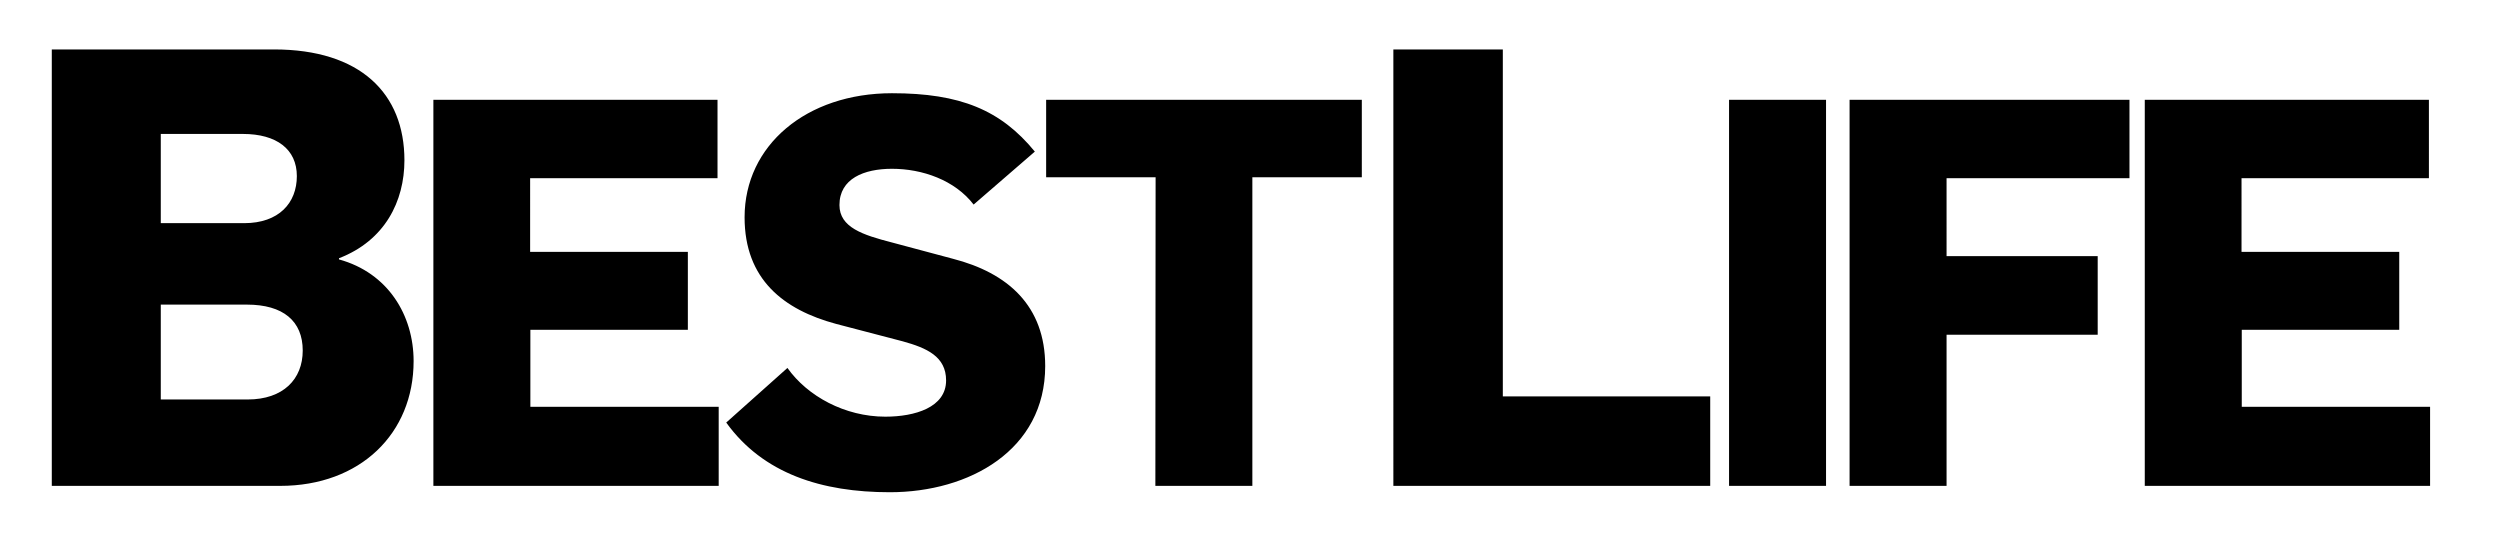 <?xml version="1.0" encoding="utf-8"?>
<!-- Generator: Adobe Illustrator 26.0.0, SVG Export Plug-In . SVG Version: 6.00 Build 0)  -->
<svg version="1.1" id="svg-blo-logo" xmlns="http://www.w3.org/2000/svg" xmlns:xlink="http://www.w3.org/1999/xlink" x="0px"
	 y="0px" viewBox="0 0 1062 228" style="enable-background:new 0 0 1062 228;" xml:space="preserve">
<style type="text/css">
	.st0{fill-rule:evenodd;clip-rule:evenodd;}
</style>
<path class="st0" d="M911.1,206.4h121.2v-33.6h-80v-32.7h66.9V107h-67V75.7h79.6V42.4H911.1V206.4z M785.7,206.4h41.2v-64.2h64.2
	v-33.4h-64.2V75.7h77.7V42.4H785.7V206.4z M734.5,206.4h41.2v-164h-41.2V206.4z M591.8,206.4h134.7v-38h-88.1V21h-46.5V206.4z
	 M490.8,206.4H532V75.3h46.5V42.4H444.4v32.9h46.5L490.8,206.4z M378,209.1c33.8,0,66-17.9,66-53.6c0-25.6-15.9-39.6-39.3-45.6
	l-25.8-6.9c-12.4-3.2-22.3-6.4-22.3-15.9c0-11.2,10.4-15.4,22.3-15.4c12.9,0,26.7,4.8,34.7,15.2l26-22.5
	c-14.5-17.7-31.7-24.8-60.7-24.8c-36.3,0-62.6,22.1-62.6,52.7c0,26.4,16.6,39.3,38.9,45.3l28.3,7.4c10.1,2.8,18.4,6.4,18.4,16.6
	c0,11.5-13.3,15.4-25.8,15.4c-17.2,0-33.1-8.7-41.6-20.7l-26,23.2C324.2,201.3,349.2,209.1,378,209.1L378,209.1z M184.1,206.4h121.2
	v-33.6h-80v-32.7h66.9V107h-67V75.7h79.6V42.4H184.1L184.1,206.4z M68.3,94.8h35.4c14.8,0,22.4-8.6,22.4-20s-8.6-17.9-22.9-17.9
	H68.3V94.8z M68.3,169.7h36.9c15.1,0,23.4-8.6,23.4-20.8c0-12.5-8.3-19.5-23.7-19.5H68.3V169.7z M22,206.4V21h94.4
	c36.7,0,55.4,18.7,55.4,47.1c0,17.4-8.3,34.1-27.8,41.6v0.5c20.8,5.7,31.7,23.7,31.7,43.2c0,30.7-22.6,53-56.7,53L22,206.4z"/>
</svg>
